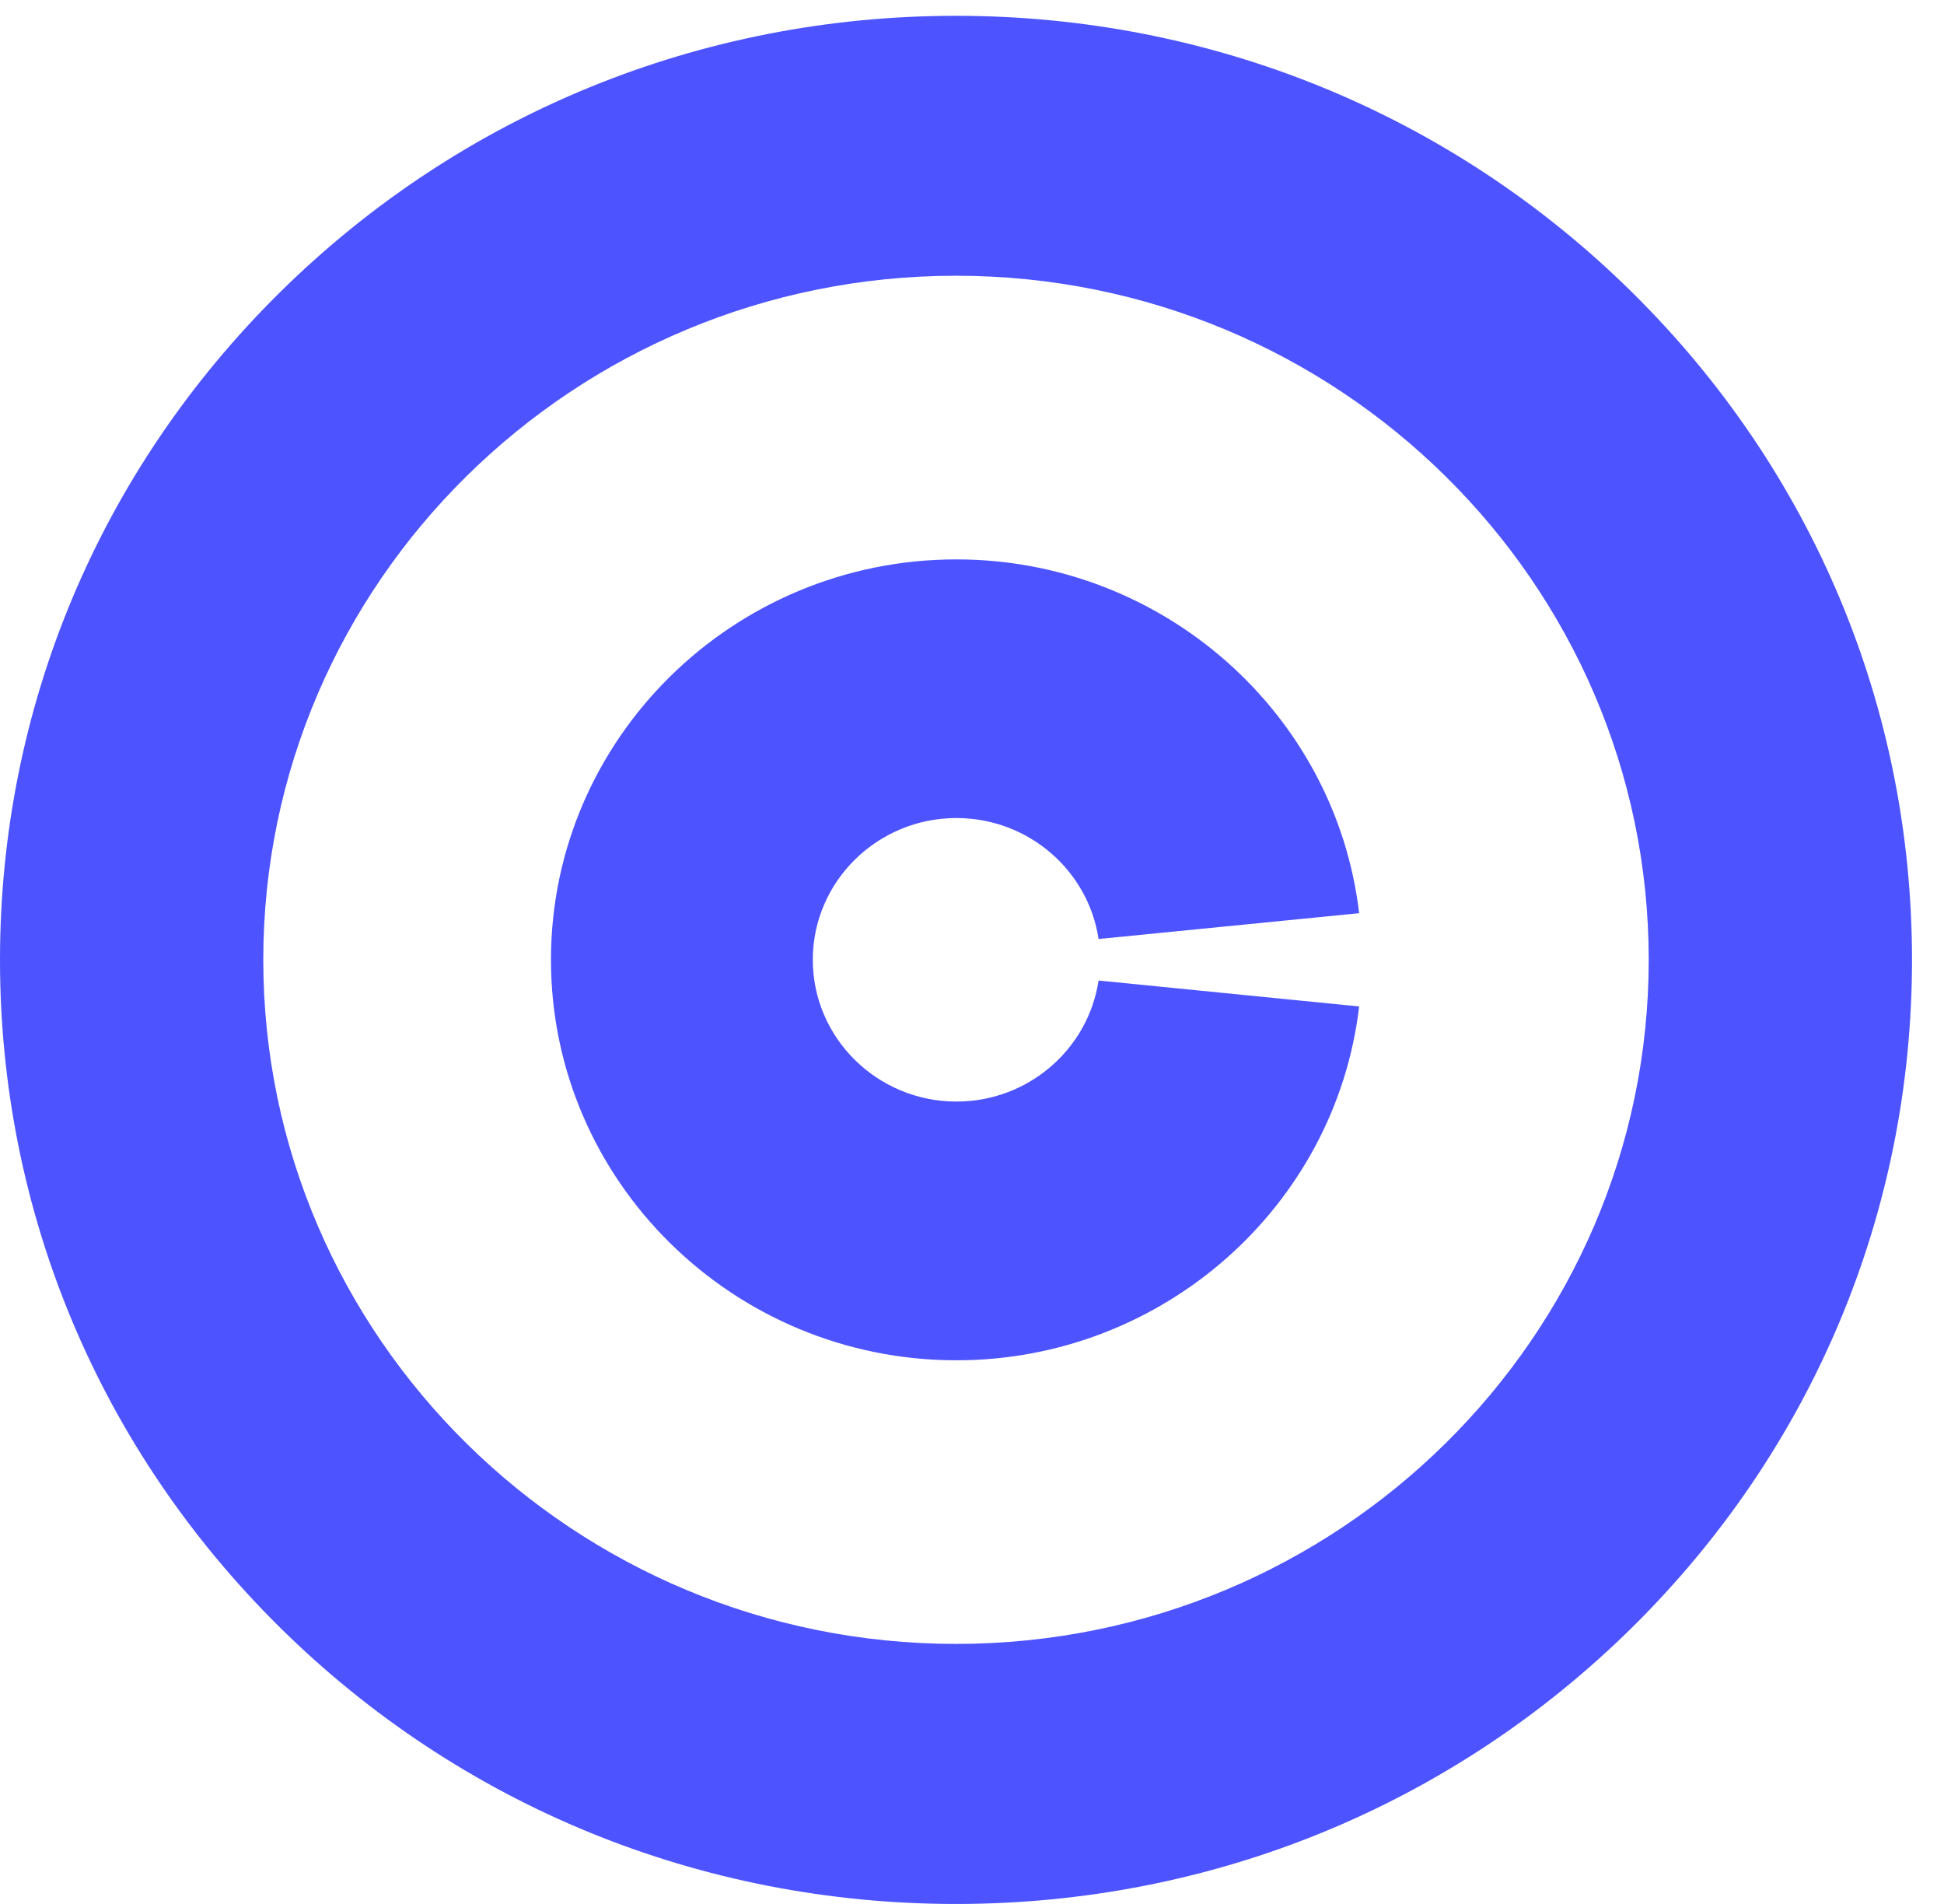 <svg width="48" height="47" viewBox="0 0 48 47" fill="none" xmlns="http://www.w3.org/2000/svg">
<path d="M40.298 7.215C35.838 2.814 29.911 0.39 23.606 0.39C17.3 0.39 11.373 2.813 6.913 7.215C2.457 11.616 0 17.468 0 23.694C0 29.921 2.457 35.773 6.913 40.176C11.37 44.577 17.3 47.001 23.606 47.001C29.911 47.001 35.838 44.578 40.298 40.176C44.755 35.775 47.21 29.921 47.21 23.694C47.21 17.468 44.756 11.616 40.298 7.215ZM23.606 40.581C14.173 40.581 6.501 33.006 6.501 23.693C6.501 14.379 14.175 6.807 23.606 6.807C33.036 6.807 40.709 14.382 40.709 23.693C40.709 33.004 33.035 40.581 23.606 40.581Z" fill="#4D54FF"/>
<path d="M27.125 24.205L33.559 24.845C32.981 29.78 28.707 33.58 23.616 33.58C18.094 33.58 13.604 29.144 13.604 23.693C13.604 18.241 18.094 13.809 23.616 13.809C28.707 13.809 32.98 17.608 33.559 22.543L27.125 23.18C26.873 21.494 25.396 20.194 23.616 20.194C21.661 20.194 20.069 21.763 20.069 23.693C20.069 25.622 21.661 27.193 23.616 27.193C25.396 27.193 26.873 25.892 27.125 24.203V24.205Z" fill="#4D54FF"/>
</svg>
